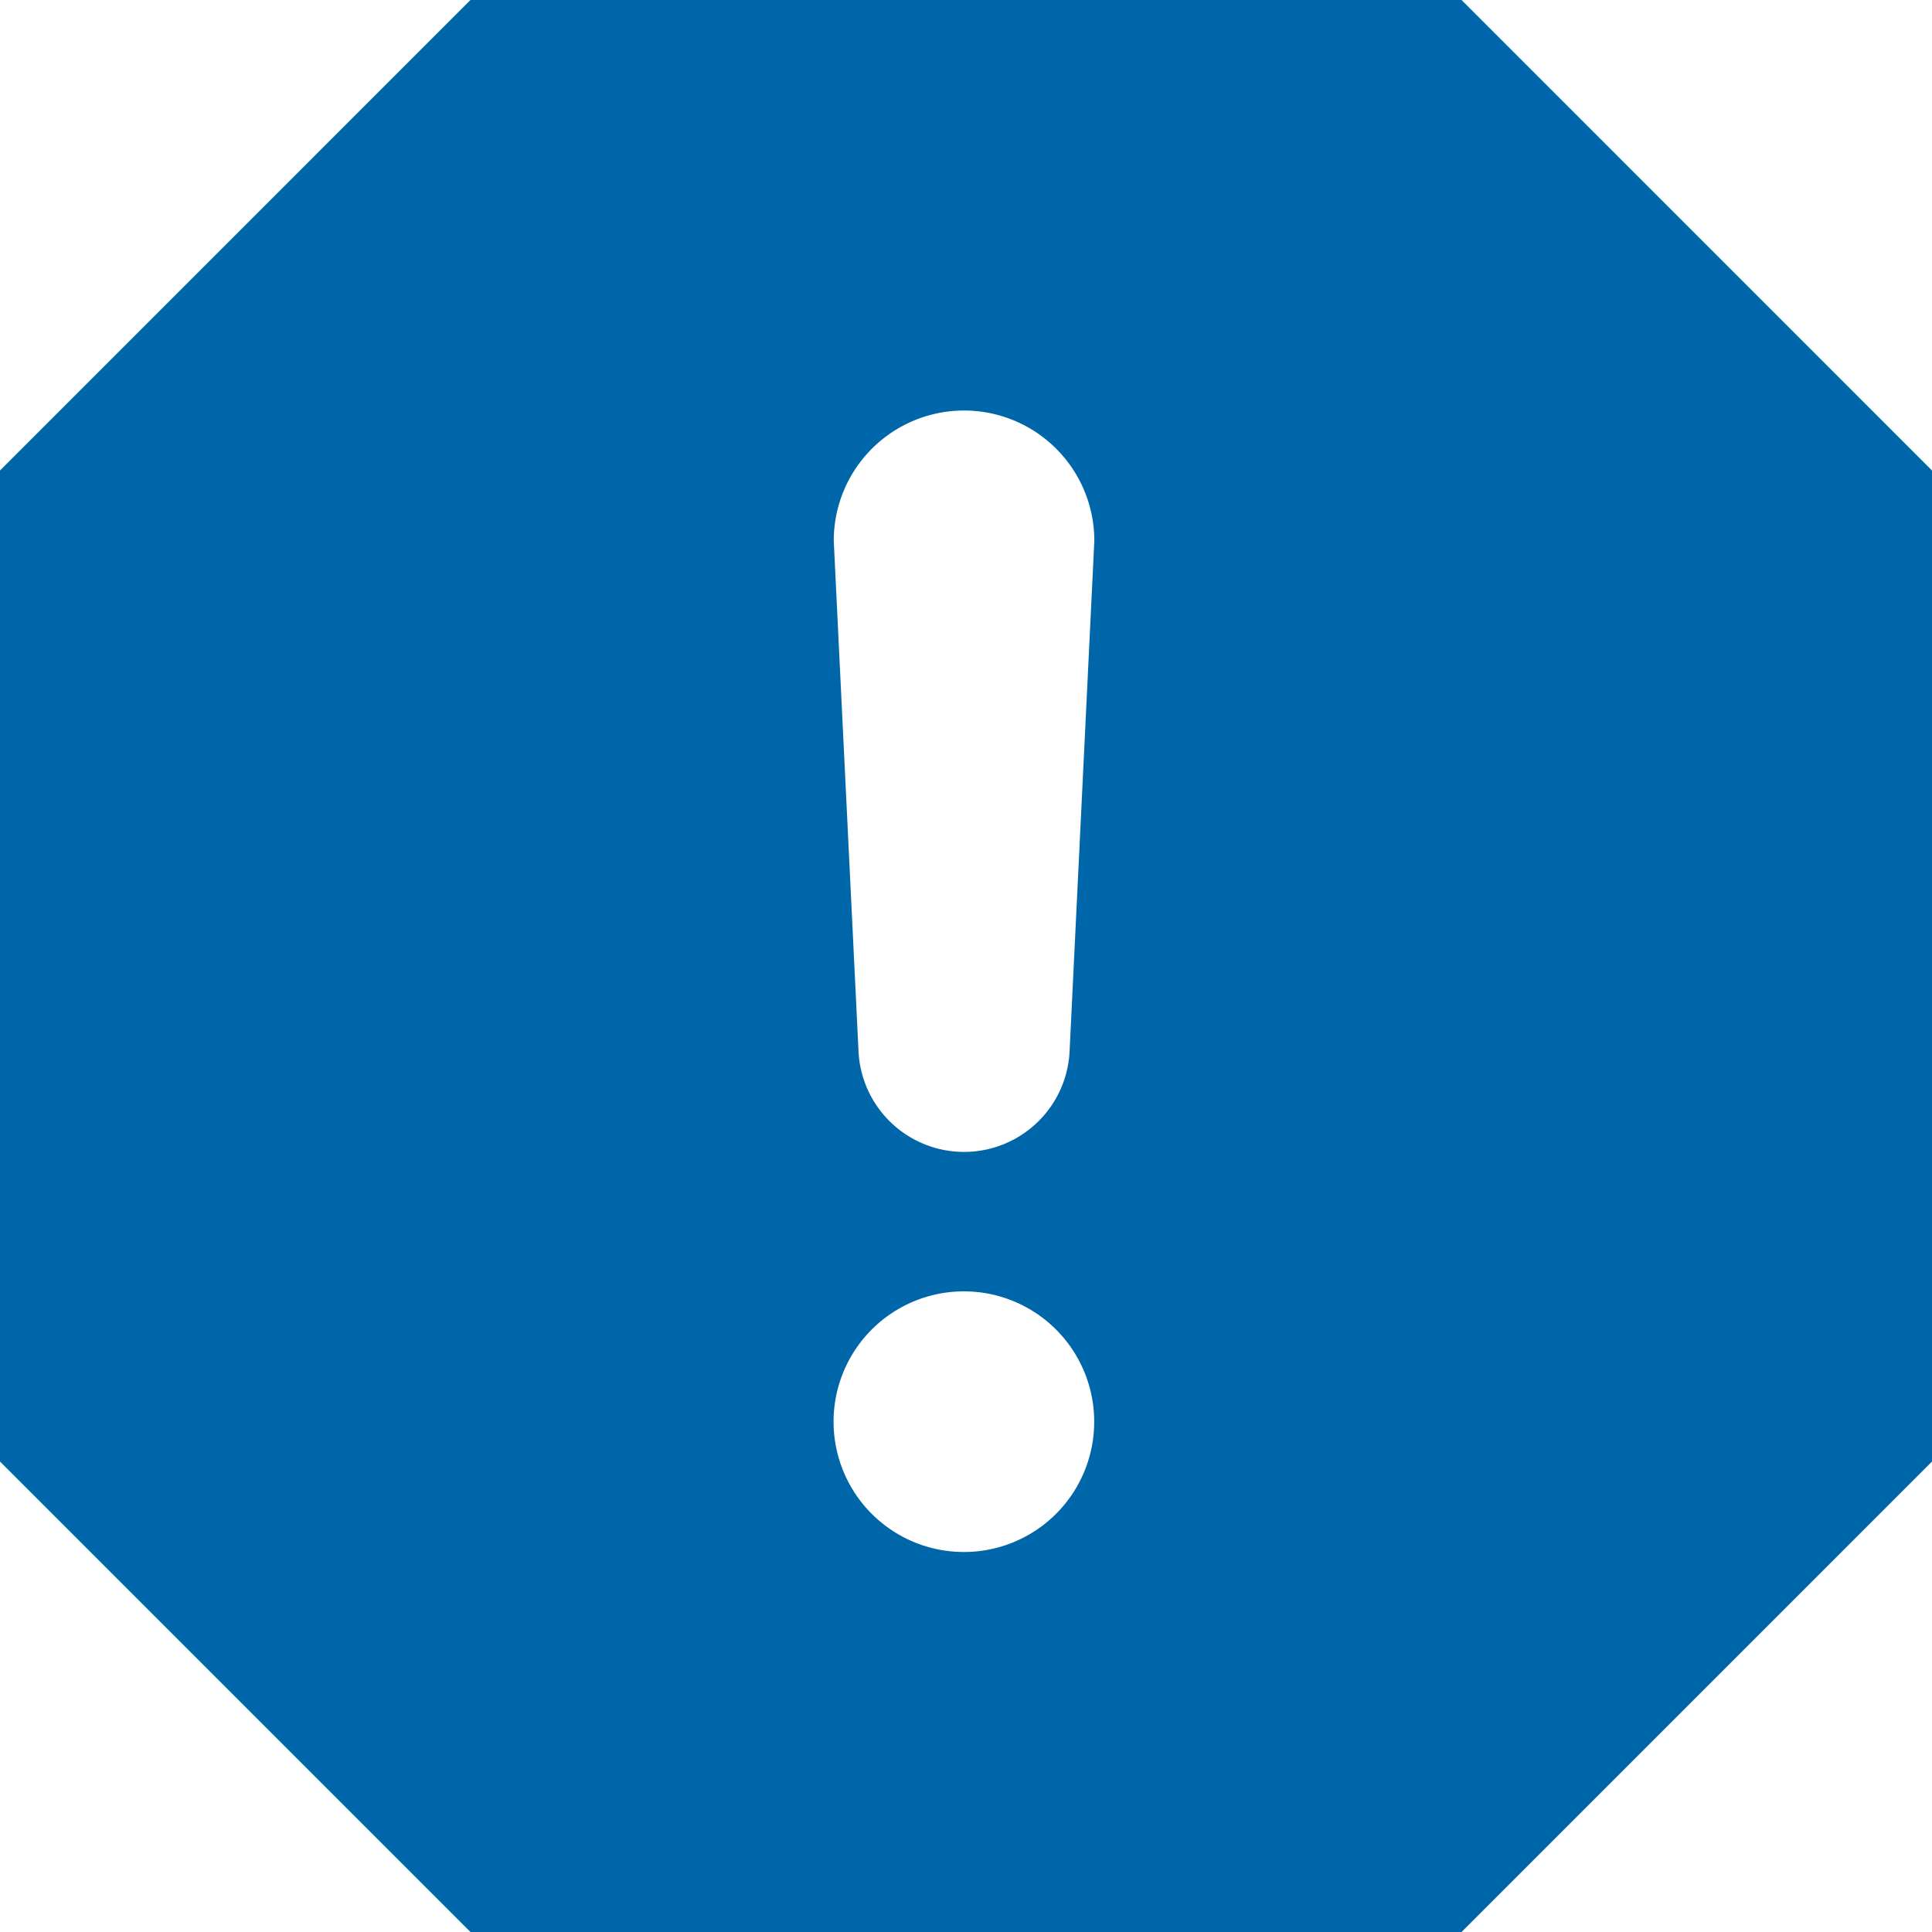 <svg xmlns="http://www.w3.org/2000/svg" xmlns:xlink="http://www.w3.org/1999/xlink" width="64" height="64" viewBox="0 0 64 64"><defs><clipPath id="a"><rect width="64" height="64" transform="translate(300 2021)" fill="#06a"/></clipPath></defs><g transform="translate(-300 -2021)" clip-path="url(#a)"><g transform="translate(300 2021)"><path d="M48.415,0H15.585L0,15.586V48.415L15.585,64H48.415L64,48.415V15.586ZM31.931,51.412a4.317,4.317,0,1,1,4.316-4.319A4.316,4.316,0,0,1,31.931,51.412Zm3.5-16.576a3.5,3.5,0,0,1-6.991,0l-.821-16.921a4.316,4.316,0,1,1,8.632,0Z" fill="#06a"/></g></g></svg>